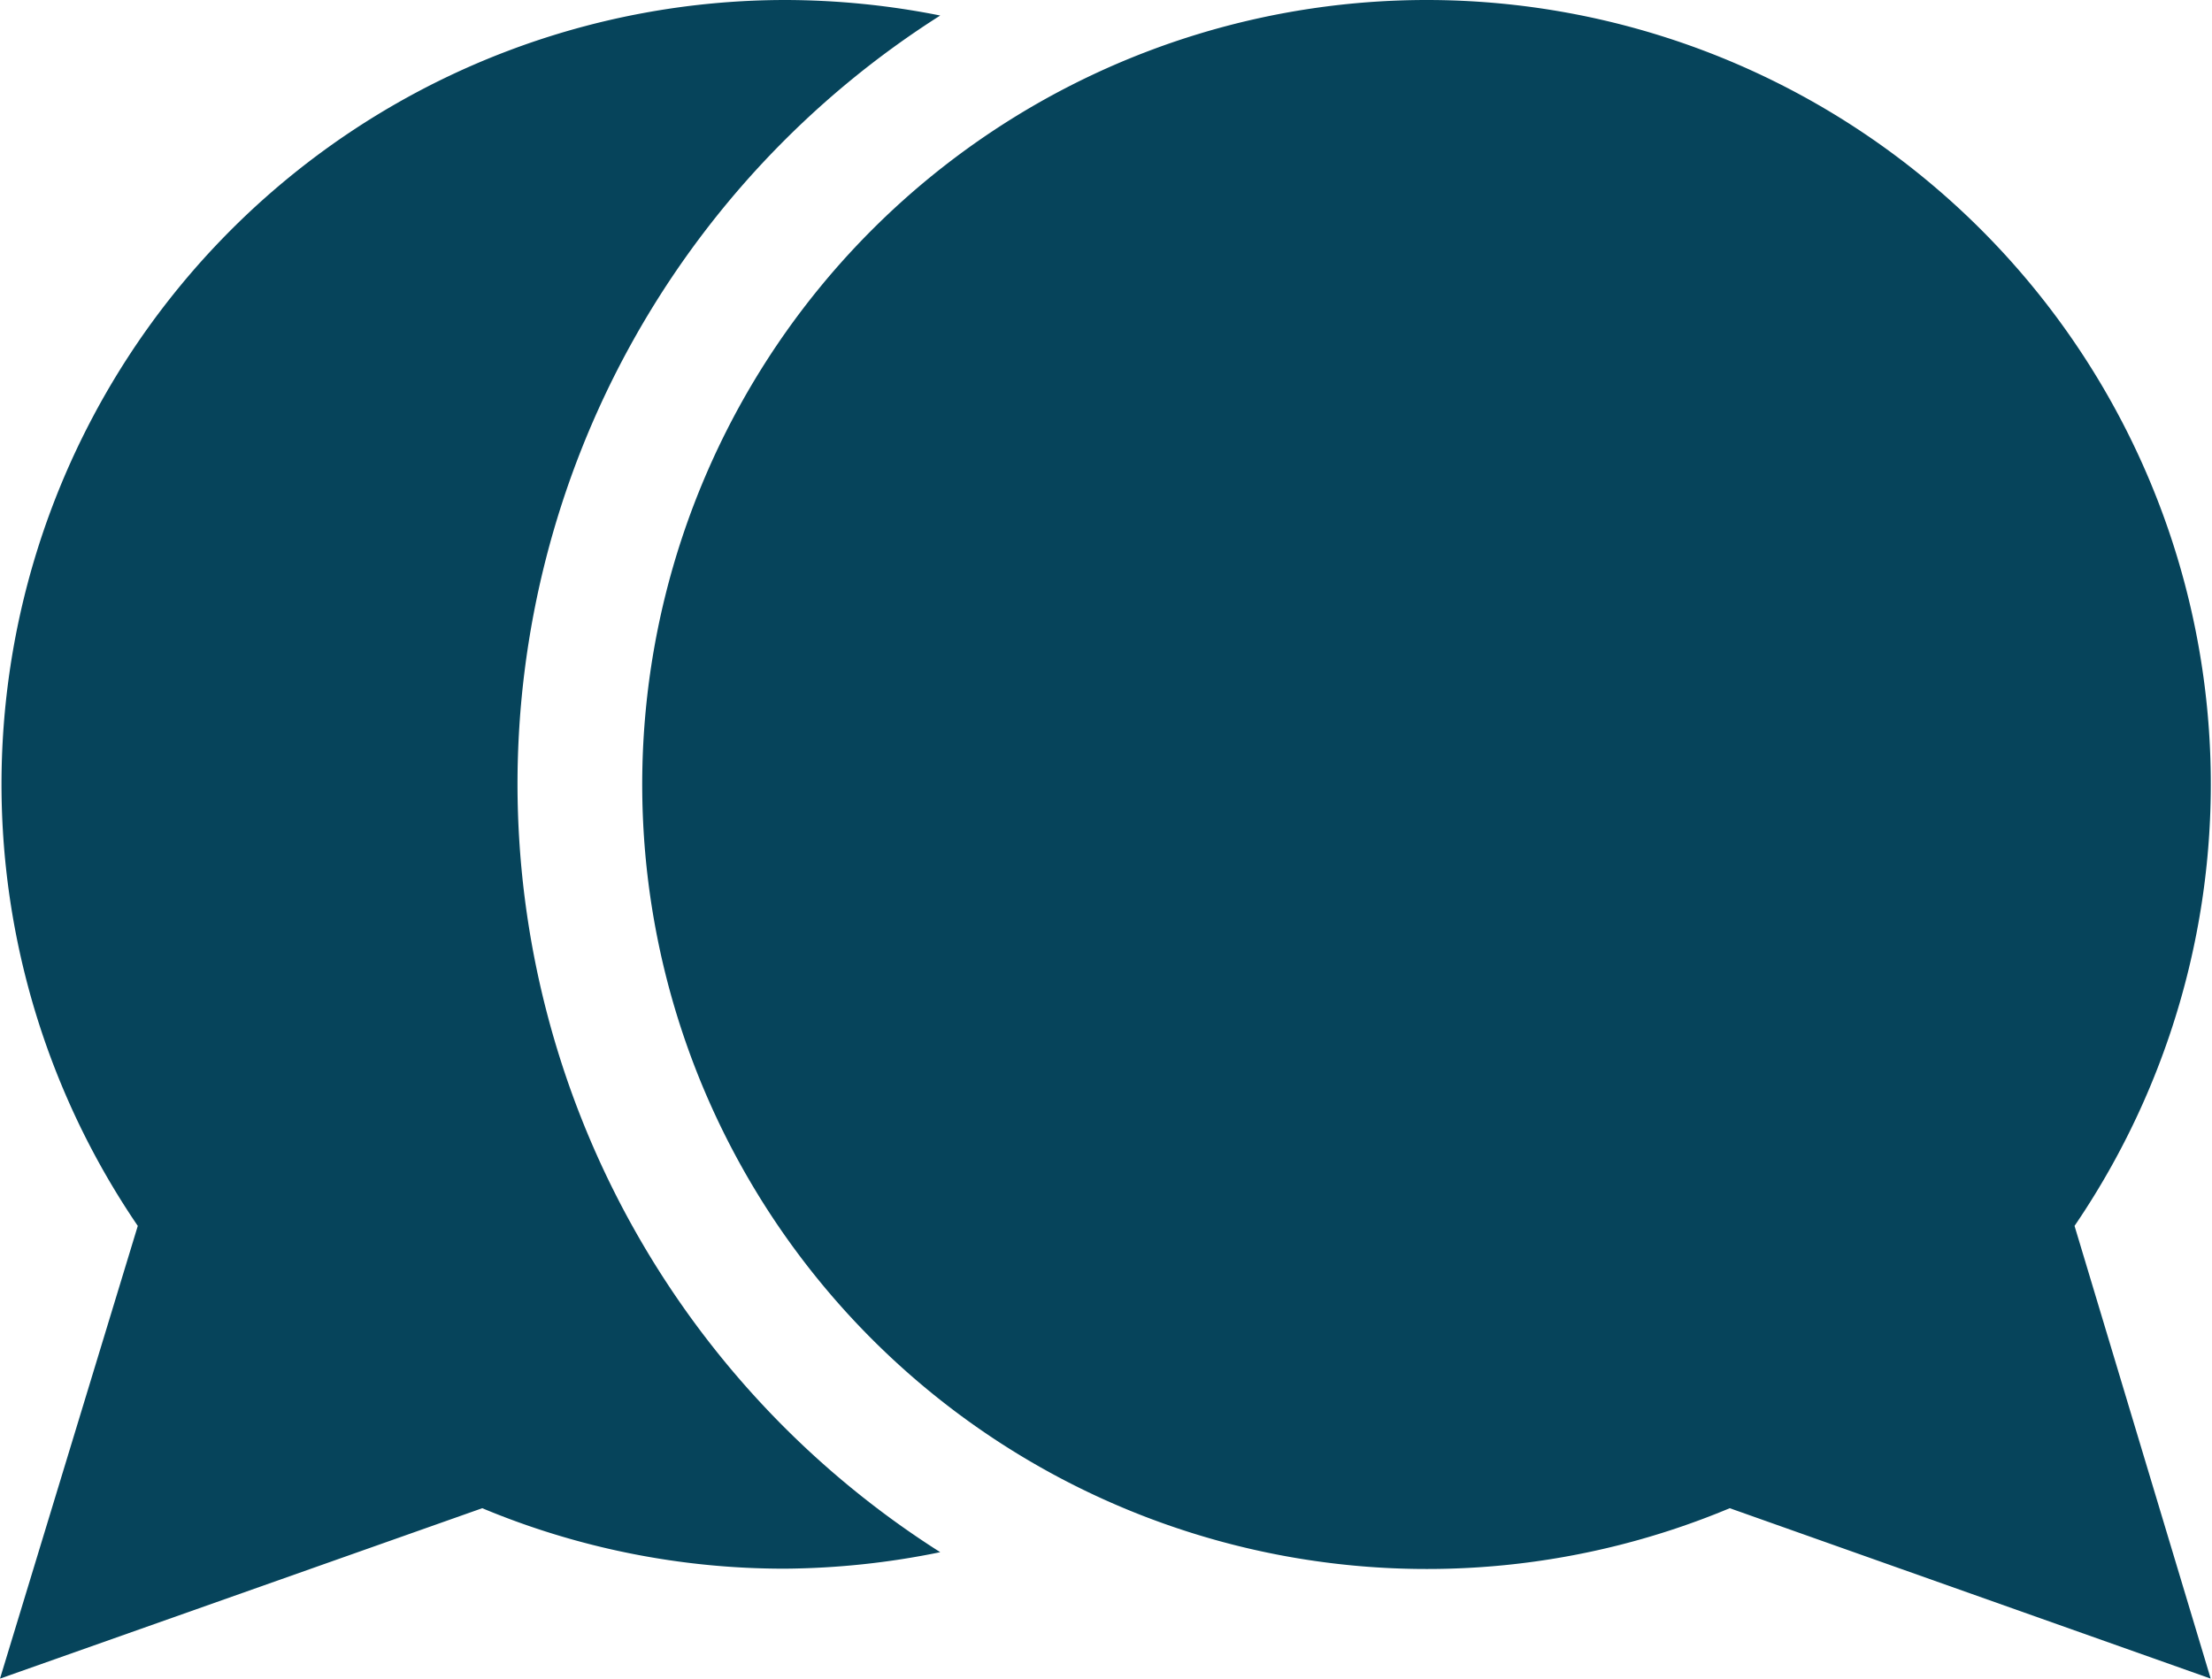 <svg xmlns="http://www.w3.org/2000/svg" viewBox="0 0 68.39 51.91"><defs><style>.cls-1{fill:#06445b;}</style></defs><g id="Layer_2" data-name="Layer 2"><g id="Three_column_panels" data-name="Three column panels"><path class="cls-1" d="M16,24.26A28.17,28.17,0,0,1,29.07.48,24.67,24.67,0,0,0,24.26,0a24.25,24.25,0,0,0-20,37.91L0,51.91l14.91-5.27a24.23,24.23,0,0,0,9.35,1.87A24.67,24.67,0,0,0,29.07,48,28.16,28.16,0,0,1,16,24.26Z"/><path class="cls-1" d="M44.14,0a24.25,24.25,0,0,1,20,37.91l4.21,14L53.48,46.64A24.26,24.26,0,1,1,44.14,0Z"/></g></g></svg>